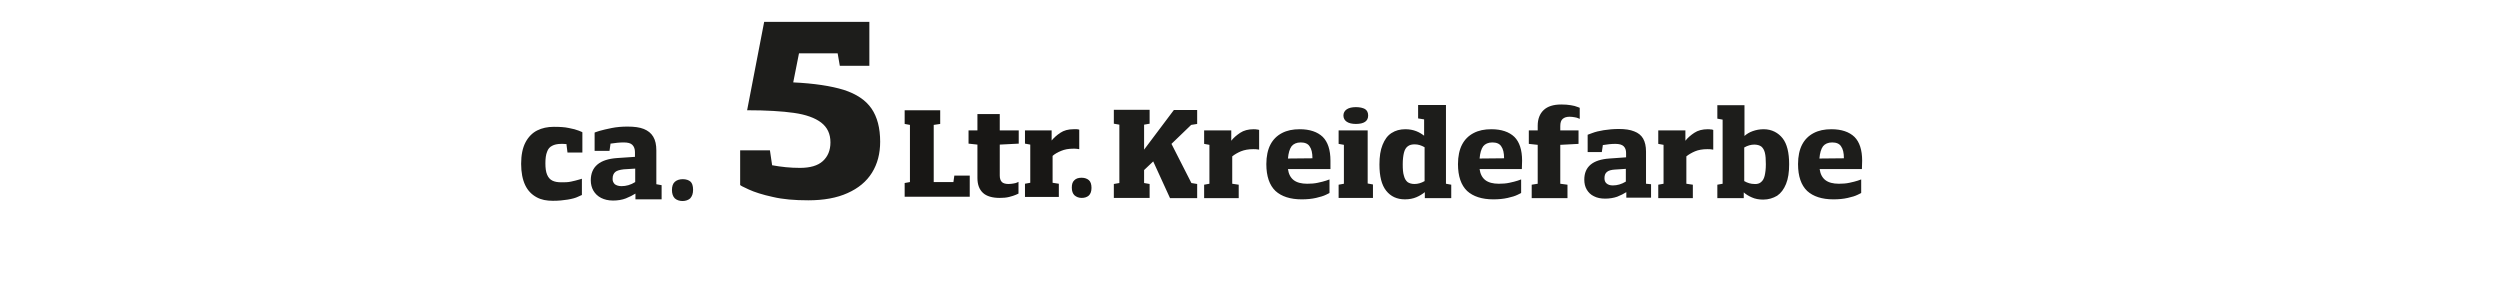 <?xml version="1.0" encoding="utf-8"?>
<!-- Generator: Adobe Illustrator 27.7.0, SVG Export Plug-In . SVG Version: 6.00 Build 0)  -->
<svg width="640px" height="76px" version="1.1" id="zahlen" xmlns="http://www.w3.org/2000/svg" xmlns:xlink="http://www.w3.org/1999/xlink" x="0px" y="0px"
	 viewBox="0 0 1041 123" style="enable-background:new 0 0 1041 123;" xml:space="preserve">
<style type="text/css">
	.st0{fill:#1D1D1B;}
	.st1{clip-path:url(#SVGID_00000050631183534908210800000011495606846596990341_);fill:#181715;}
</style>
<path class="st0" d="M757.6,65.7c0.2-2.3,0.7-4,1.5-5.1c0.8-1,2.1-1.6,3.8-1.6s3,0.5,3.7,1.6c0.8,1.1,1.2,2.7,1.2,5L757.6,65.7
	L757.6,65.7z M775.4,66.6c0-4.5-1.1-7.8-3.2-9.9c-2.2-2.1-5.4-3.2-9.6-3.2c-2.9,0-5.3,0.5-7.4,1.6c-2.1,1.1-3.7,2.7-4.8,4.8
	s-1.7,4.9-1.7,8.1c0,5.1,1.3,8.8,3.8,11.2c2.5,2.3,6.2,3.5,10.9,3.5c2.3,0,4.2-0.2,6-0.6s3.1-0.8,4.1-1.3s1.5-0.7,1.5-0.8v-5.6
	c0,0-0.5,0.2-1.4,0.5c-0.9,0.3-2.1,0.6-3.5,0.9s-2.8,0.4-4.4,0.4c-2.4,0-4.3-0.5-5.6-1.5c-1.3-1-2.1-2.5-2.4-4.6h17.6L775.4,66.6
	L775.4,66.6z M730.5,76.3c-1.4,0-2.8-0.4-4.2-1.2V61.1c1.4-0.8,2.8-1.2,4.2-1.2c1.2,0,2.2,0.3,2.9,0.8c0.7,0.6,1.2,1.4,1.5,2.6
	s0.4,2.8,0.4,4.8s-0.2,3.5-0.5,4.8c-0.3,1.2-0.8,2.1-1.6,2.7C732.6,76.1,731.7,76.4,730.5,76.3 M734.4,53.5c-1.7,0-3.2,0.3-4.6,0.8
	s-2.5,1.2-3.4,2V43.5h-11.3v5.6l2.2,0.4v26.7l-2.2,0.4v5.6h11v-2.4c0.9,0.8,2,1.5,3.4,2.1c1.3,0.6,2.9,0.9,4.7,0.9
	c2.2,0,4.1-0.6,5.8-1.6c1.6-1.1,2.8-2.7,3.7-4.9c0.9-2.2,1.3-4.9,1.3-8.2c0-4.9-0.9-8.5-2.7-10.8S737.8,53.5,734.4,53.5 M711.1,53.5
	c-2.2,0-4.1,0.5-5.6,1.5s-2.8,2.1-3.7,3.3V54h-11.3v5.6l2.2,0.4v16.2l-2.2,0.4v5.6h14.4v-5.6l-2.7-0.4V64.8c1-0.8,2.2-1.5,3.6-2.1
	s3.2-0.9,5.1-0.9c0.8,0,1.4,0,1.8,0.1s0.7,0.1,0.7,0.1v-8.2c0,0-0.1,0-0.3-0.1s-0.4-0.1-0.7-0.1C712,53.5,711.6,53.5,711.1,53.5
	 M668.1,73.9c0-1.2,0.3-2,1-2.6c0.7-0.6,1.8-0.9,3.3-1L677,70v5.3c-1.8,1.1-3.6,1.6-5.4,1.6c-1.2,0-2-0.3-2.6-0.8
	C668.4,75.6,668.1,74.9,668.1,73.9 M685.4,76.2V62.8c0-2.2-0.4-4-1.2-5.4s-2.1-2.4-3.7-3c-1.7-0.7-3.8-1-6.4-1
	c-2.3,0-4.3,0.2-6.3,0.5c-1.9,0.3-3.5,0.7-4.8,1.2s-1.9,0.7-1.9,0.7V63h5.9l0.4-2.7v-0.2c1.8-0.3,3.6-0.5,5.2-0.5s2.8,0.3,3.5,1
	c0.7,0.7,1,1.6,1,2.8v1.8l-7,0.5c-6.9,0.5-10.4,3.4-10.4,8.8c0,1.5,0.3,2.9,1,4.1s1.7,2.2,3,2.8c1.3,0.7,2.9,1,4.7,1s3.6-0.3,5-0.8
	c1.5-0.6,2.7-1.2,3.8-1.9v2.3h10.3v-5.6L685.4,76.2L685.4,76.2z M653.6,48.3c0.7,0,1.4,0.1,2,0.2c0.6,0.1,1.1,0.2,1.5,0.4
	s0.6,0.2,0.7,0.3v-4.6c0,0-0.3-0.2-1-0.4c-0.7-0.3-1.5-0.5-2.7-0.7c-1.1-0.2-2.5-0.3-4-0.3c-3.3,0-5.7,0.8-7.3,2.3
	c-1.6,1.5-2.5,3.7-2.5,6.5V54h-3.7v5.6l3.7,0.4v16.2l-2.5,0.4v5.6h14.9v-5.6l-3-0.4V60l7.6-0.4V54h-7.6v-1.8c0-1.4,0.3-2.4,1-3
	S652.3,48.3,653.6,48.3 M616.1,65.7c0.2-2.3,0.7-4,1.5-5.1c0.8-1,2.1-1.6,3.8-1.6s3,0.5,3.7,1.6c0.8,1.1,1.2,2.7,1.2,5L616.1,65.7
	L616.1,65.7z M633.8,66.6c0-4.5-1.1-7.8-3.2-9.9c-2.2-2.1-5.4-3.2-9.6-3.2c-2.9,0-5.3,0.5-7.4,1.6c-2.1,1.1-3.7,2.7-4.8,4.8
	s-1.7,4.9-1.7,8.1c0,5.1,1.3,8.8,3.8,11.2c2.5,2.3,6.2,3.5,10.9,3.5c2.3,0,4.2-0.2,6-0.6s3.1-0.8,4.1-1.3s1.5-0.7,1.5-0.8v-5.6
	c0,0-0.5,0.2-1.4,0.5c-0.9,0.3-2.1,0.6-3.5,0.9s-2.8,0.4-4.4,0.4c-2.4,0-4.3-0.5-5.6-1.5c-1.3-1-2.1-2.5-2.4-4.6h17.6L633.8,66.6
	L633.8,66.6z M584.1,68.1c0-2,0.2-3.6,0.5-4.8c0.3-1.2,0.8-2.1,1.6-2.7s1.7-0.8,2.9-0.8c1.4,0,2.7,0.4,4.1,1.2v14.1
	c-1.4,0.8-2.8,1.2-4.2,1.2c-1.2,0-2.2-0.3-2.9-0.8c-0.7-0.6-1.2-1.4-1.5-2.6C584.2,71.7,584.1,70.1,584.1,68.1 M602.1,76.2V43.4
	h-11.6V49l2.5,0.4v6.8c-0.9-0.7-2-1.4-3.3-1.9c-1.3-0.5-2.8-0.8-4.5-0.8c-2.2,0-4.1,0.5-5.8,1.6s-2.8,2.7-3.7,4.9s-1.3,4.9-1.3,8.2
	c0,4.9,0.9,8.5,2.8,10.9s4.5,3.6,7.8,3.6c1.8,0,3.4-0.3,4.8-0.9c1.4-0.6,2.5-1.3,3.5-2.1v2.5h11v-5.6L602.1,76.2L602.1,76.2z
	 M557.4,82.1h14.3v-5.6l-2.2-0.4V54h-12.1v5.6l2.2,0.4v16.2l-2.2,0.4L557.4,82.1L557.4,82.1z M564.6,51.3c3.4,0,5.1-1.2,5.1-3.5
	c0-1.2-0.4-2.1-1.3-2.7c-0.9-0.5-2.2-0.8-3.8-0.8s-2.9,0.3-3.8,0.9s-1.4,1.5-1.4,2.6s0.5,2,1.4,2.6C561.7,51,563,51.3,564.6,51.3
	 M536.3,65.7c0.2-2.3,0.7-4,1.5-5.1c0.8-1,2.1-1.6,3.8-1.6s3,0.5,3.7,1.6c0.8,1.1,1.2,2.7,1.2,5L536.3,65.7L536.3,65.7z M554,66.6
	c0-4.5-1.1-7.8-3.2-9.9c-2.2-2.1-5.4-3.2-9.6-3.2c-2.9,0-5.3,0.5-7.4,1.6c-2.1,1.1-3.7,2.7-4.8,4.8s-1.7,4.9-1.7,8.1
	c0,5.1,1.3,8.8,3.8,11.2c2.5,2.3,6.2,3.5,10.9,3.5c2.3,0,4.2-0.2,6-0.6c1.7-0.4,3.1-0.8,4.1-1.3s1.5-0.7,1.5-0.8v-5.6
	c0,0-0.5,0.2-1.4,0.5c-0.9,0.3-2.1,0.6-3.5,0.9s-2.8,0.4-4.4,0.4c-2.4,0-4.3-0.5-5.6-1.5s-2.1-2.5-2.4-4.6H554L554,66.6L554,66.6z
	 M522,53.5c-2.2,0-4.1,0.5-5.6,1.5s-2.8,2.1-3.7,3.3V54h-11.3v5.6l2.2,0.4v16.2l-2.2,0.4v5.6h14.4v-5.6l-2.7-0.4V64.8
	c1-0.8,2.2-1.5,3.6-2.1c1.5-0.6,3.2-0.9,5.1-0.9c0.8,0,1.4,0,1.8,0.1c0.5,0.1,0.7,0.1,0.7,0.1v-8.2c0,0-0.1,0-0.3-0.1
	c-0.1,0-0.4-0.1-0.7-0.1C522.9,53.5,522.5,53.5,522,53.5 M496.1,75.9l-8.3-16.3l8.2-7.9l2.5-0.4v-5.8h-9.7L476.4,62V51.6l2.3-0.4
	v-5.8h-14.9v5.8l2.3,0.4v24.3l-2.3,0.4v5.8h14.9v-5.8l-2.3-0.4v-5.4l3.8-3.6l7,15.3h11.3v-5.9L496.1,75.9L496.1,75.9z M330.3,34
	l2.4-12.1h16.1l0.9,5.2H362V8.8h-43.8l-7.1,36.8c8,0,14.6,0.4,19.5,1.1c5,0.7,8.8,2.1,11.3,4c2.6,2,3.9,4.7,3.9,8.3
	c0,3.3-1.1,5.9-3.2,7.8c-2.1,1.9-5.3,2.8-9.5,2.8c-4,0-7.8-0.4-11.6-1.1v-0.1l-0.9-6.1h-12.4v14.4c0,0.2,1.2,0.8,3.6,1.9
	c2.4,1.1,5.8,2.2,10,3.1c4.2,1,9.1,1.4,14.8,1.4c6.4,0,11.9-1,16.3-3c4.5-2,7.9-4.8,10.2-8.5s3.4-8,3.4-12.9
	c0-5.7-1.2-10.3-3.6-13.8c-2.4-3.5-6.3-6.1-11.6-7.8C346.1,35.5,339,34.4,330.3,34"/>
<path class="st0" d="M288.6,78.7c0-1.6-0.4-2.8-1.1-3.4s-1.8-1-3.2-1s-2.5,0.4-3.3,1.1c-0.8,0.7-1.2,1.9-1.2,3.4s0.4,2.7,1.2,3.5
	c0.8,0.7,1.9,1.1,3.2,1.1s2.4-0.4,3.2-1.1C288.2,81.4,288.6,80.3,288.6,78.7 M255.1,74c0-1.2,0.4-2.1,1.1-2.7
	c0.7-0.6,1.9-0.9,3.5-1.1l4.8-0.3v5.6c-1.9,1.2-3.8,1.7-5.7,1.7c-1.2,0-2.1-0.3-2.8-0.8C255.4,75.8,255,75,255.1,74 M273.3,76.4
	V62.3c0-2.3-0.4-4.2-1.3-5.7c-0.9-1.5-2.2-2.5-3.9-3.2s-4-1-6.8-1c-2.4,0-4.6,0.2-6.6,0.6c-2,0.4-3.7,0.8-5.1,1.2
	c-1.4,0.4-2,0.7-2,0.7v7.6h6.2l0.4-2.8v-0.2c1.9-0.3,3.8-0.5,5.5-0.5s2.9,0.3,3.6,1c0.7,0.7,1.1,1.7,1.1,3V65l-7.4,0.5
	c-7.3,0.5-11,3.6-11,9.3c0,1.6,0.4,3.1,1.1,4.3s1.8,2.3,3.2,3s3,1.1,5,1.1c1.9,0,3.8-0.3,5.3-0.9s2.9-1.3,4-2v2.4h10.9v-5.9
	L273.3,76.4L273.3,76.4z M230.6,52.5c-2.6,0-4.9,0.5-6.9,1.5c-2,1-3.7,2.7-4.9,5c-1.2,2.3-1.8,5.3-1.8,8.9s0.6,6.6,1.7,8.9
	s2.7,3.9,4.7,5s4.2,1.5,6.8,1.5c2.4,0,4.4-0.2,6.2-0.5c1.8-0.3,3.3-0.7,4.3-1.2s1.6-0.7,1.6-0.7v-6.8c0,0-0.4,0.2-1.3,0.4
	c-0.9,0.3-1.9,0.5-3.2,0.8s-2.6,0.3-4,0.3c-1.6,0-2.8-0.2-3.8-0.7c-1-0.5-1.7-1.3-2.2-2.5c-0.5-1.2-0.7-2.7-0.7-4.7s0.2-3.6,0.7-4.8
	c0.4-1.2,1.1-2,2.1-2.5c0.9-0.5,2.2-0.8,3.8-0.8c0.5,0,1.3,0,2.2,0.1V60l0.4,3.2h6.2v-8.4c0-0.1-0.5-0.3-1.5-0.7
	c-1-0.4-2.4-0.8-4.1-1.1C235.1,52.6,233,52.5,230.6,52.5"/>
<g>
	<defs>
		<rect id="SVGID_1_" x="376.8" y="45.7" width="77.7" height="36.4"/>
	</defs>
	<clipPath id="SVGID_00000083768057724206257520000007471964727065930377_">
		<use xlink:href="#SVGID_1_"  style="overflow:visible;"/>
	</clipPath>
	<path style="clip-path:url(#SVGID_00000083768057724206257520000007471964727065930377_);fill:#181715;" d="M450.4,82.1
		c1.2,0,2.2-0.3,3-1c0.7-0.7,1.1-1.7,1.1-3.2s-0.4-2.6-1.1-3.2c-0.7-0.6-1.7-1-3-1c-1.3,0-2.3,0.3-3,1c-0.8,0.7-1.1,1.7-1.1,3.1
		c0,1.5,0.4,2.5,1.1,3.2C448.2,81.7,449.2,82.1,450.4,82.1 M447,53.5c-2.2,0-4,0.5-5.5,1.5c-1.5,1-2.7,2.1-3.6,3.2V54h-11.1v5.5
		l2.2,0.4v15.9l-2.2,0.4v5.5h14.1v-5.5l-2.6-0.4V64.6c0.9-0.8,2.1-1.5,3.6-2.1c1.4-0.6,3.1-0.9,5-0.9c0.7,0,1.3,0,1.8,0.1
		c0.4,0.1,0.7,0.1,0.7,0.1v-8.1c0,0-0.1,0-0.3-0.1c-0.1,0-0.4-0.1-0.7-0.1C447.8,53.5,447.4,53.5,447,53.5 M424.2,59.5V54h-7.9v-6.8
		H407V54h-3.7v5.5l3.7,0.4v13.9c0,2.8,0.8,4.8,2.3,6.2c1.5,1.4,3.9,2.1,7,2.1c1.4,0,2.7-0.1,3.9-0.4c1.2-0.3,2.1-0.6,2.8-0.9
		c0.7-0.3,1.1-0.5,1.1-0.5v-4.9c0,0-0.2,0.1-0.6,0.3c-0.4,0.2-0.9,0.3-1.5,0.4s-1.3,0.2-2.1,0.2c-1.2,0-2.2-0.3-2.7-0.8
		c-0.6-0.6-0.9-1.5-0.9-2.7V59.9L424.2,59.5z M397.4,72.7l-0.4,2.8h-8.2V51.7l2.7-0.4v-5.7h-14.8v5.7l2.2,0.4v23.8l-2.2,0.4v5.7
		h27.1v-8.8H397.4z"/>
</g>
</svg>
